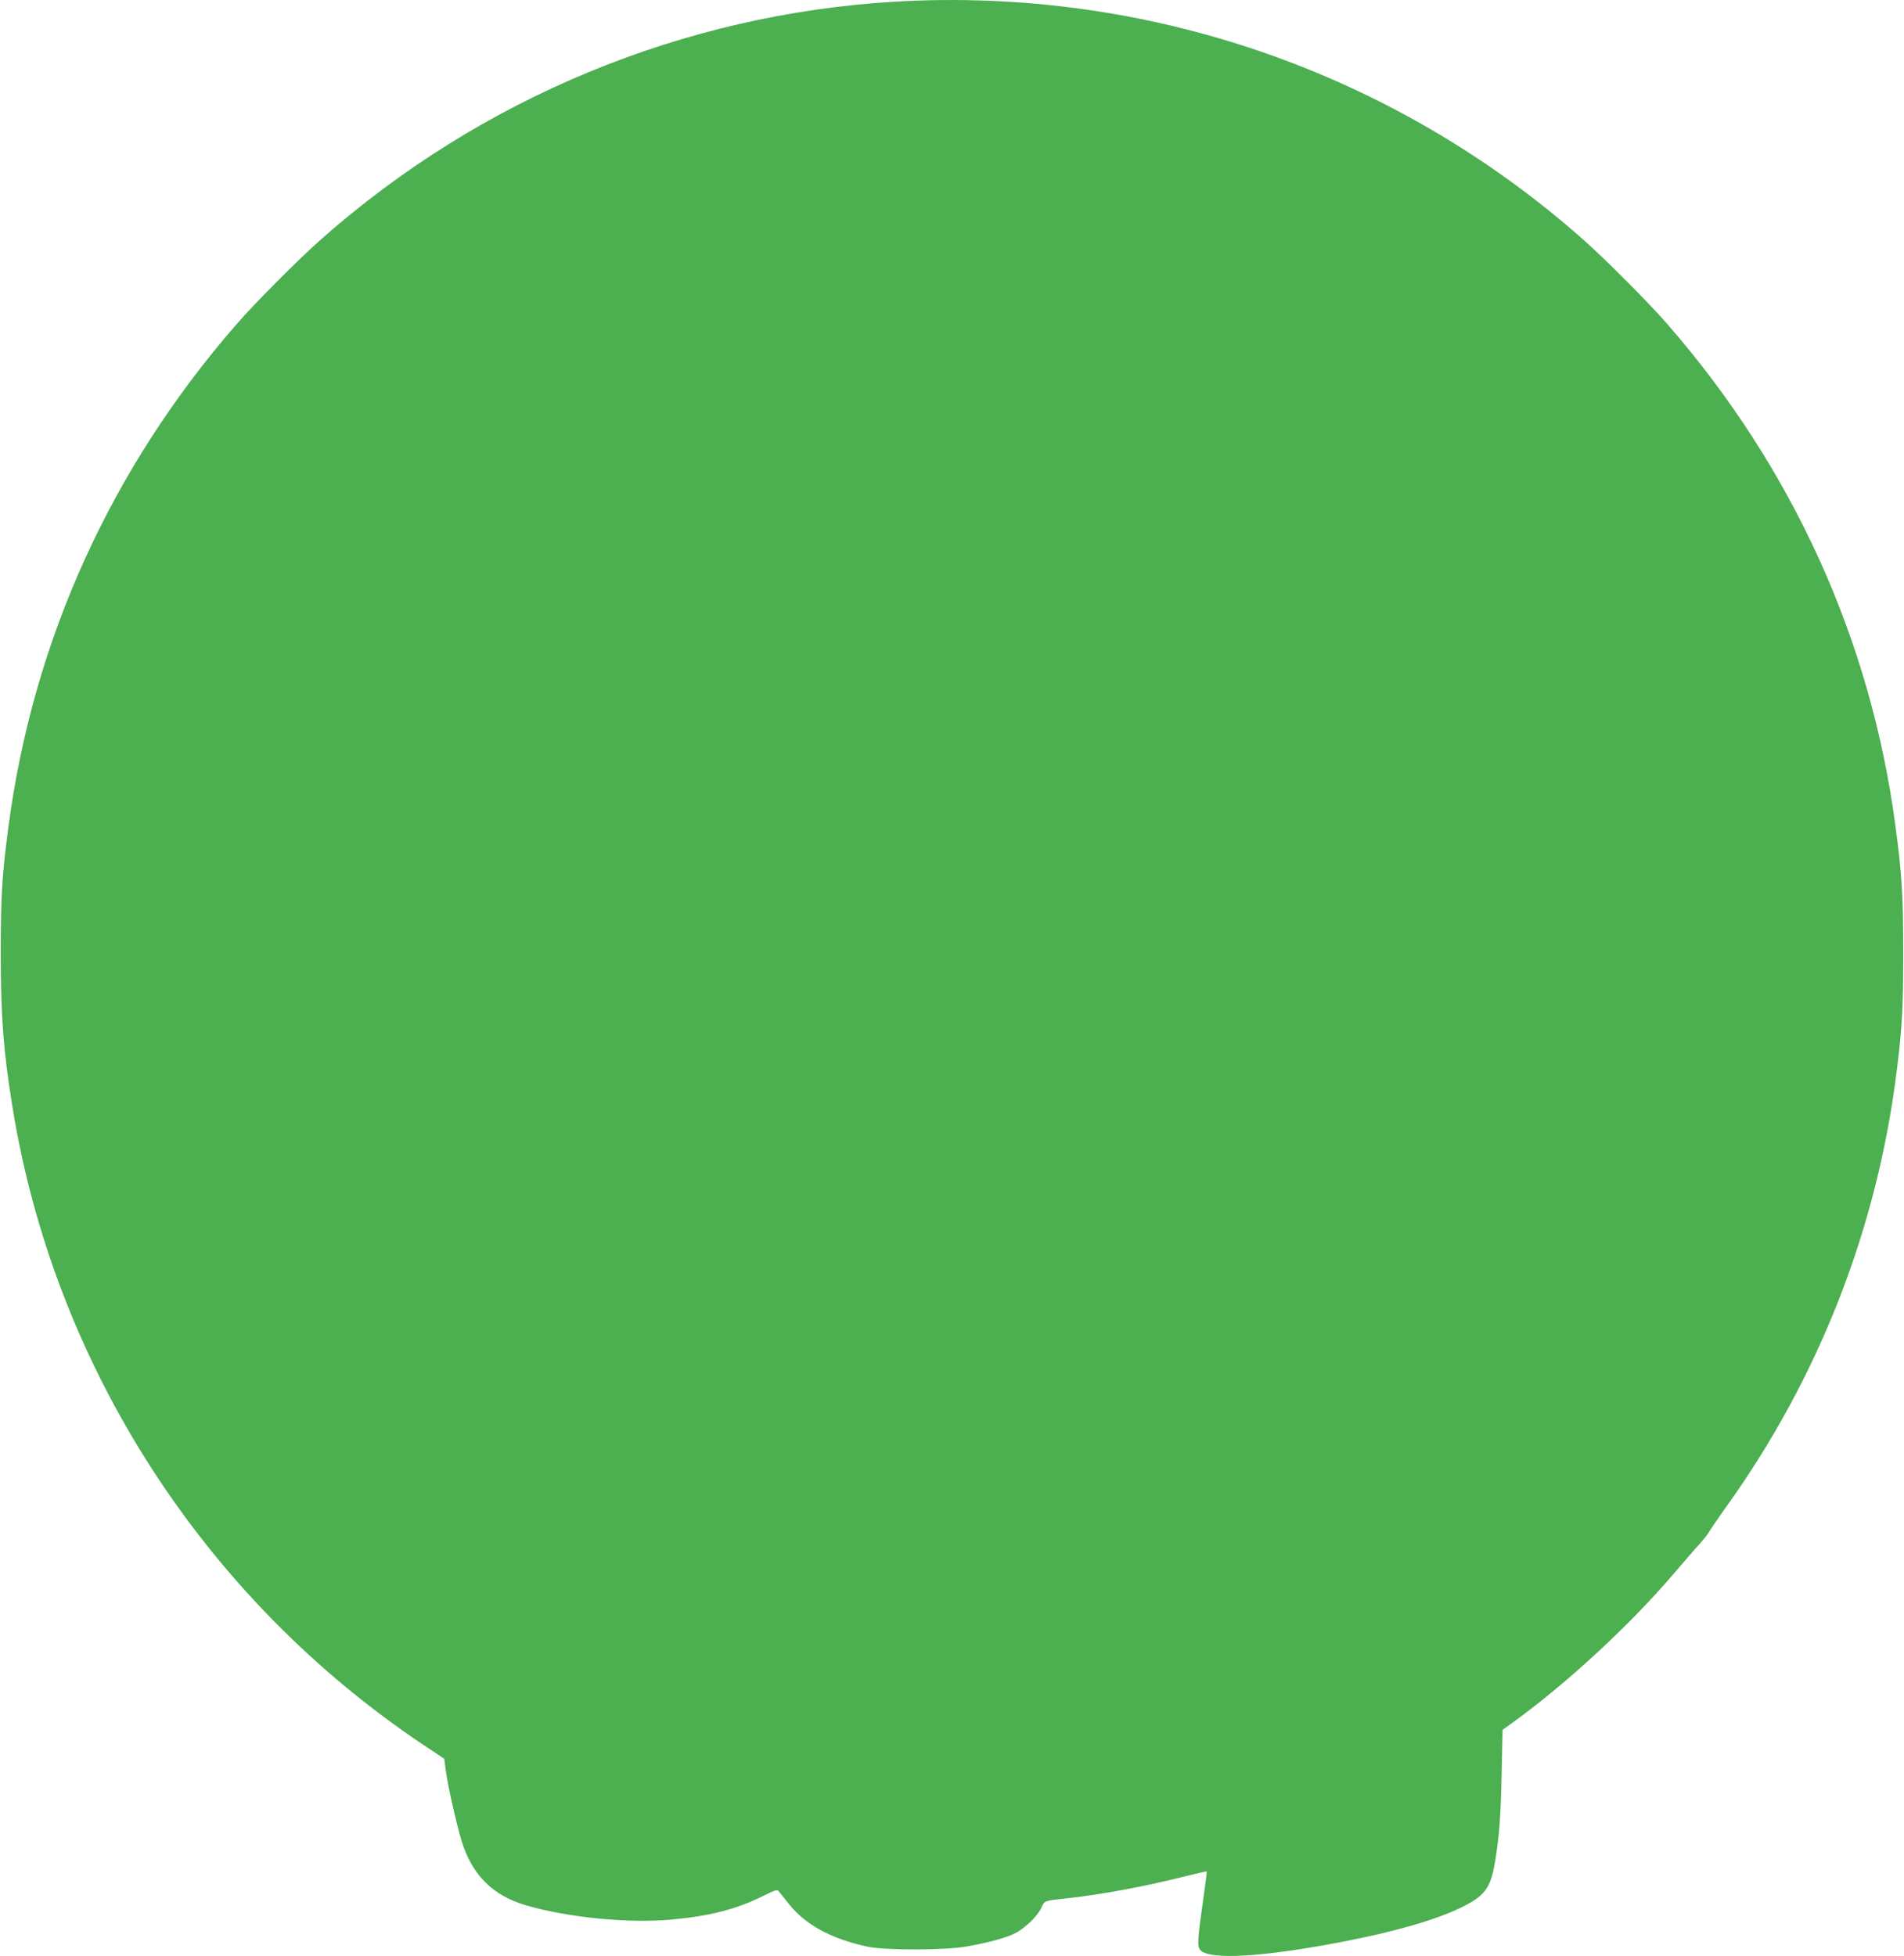 <?xml version="1.0" standalone="no"?>
<!DOCTYPE svg PUBLIC "-//W3C//DTD SVG 20010904//EN"
 "http://www.w3.org/TR/2001/REC-SVG-20010904/DTD/svg10.dtd">
<svg version="1.0" xmlns="http://www.w3.org/2000/svg"
 width="1246pt" height="1280pt" viewBox="0 0 1246 1280"
 preserveAspectRatio="xMidYMid meet">
<g transform="translate(0,1280) scale(0.1,-0.1)"
fill="#4caf50" stroke="none">
<path d="M5855 12789 c-1384 -82 -2710 -631 -3755 -1556 -149 -132 -434 -418
-555 -558 -817 -939 -1327 -2061 -1489 -3279 -42 -315 -51 -453 -51 -831 0
-417 17 -640 76 -1005 274 -1697 1253 -3217 2692 -4179 l134 -89 12 -89 c14
-98 70 -344 102 -450 69 -223 205 -358 424 -421 272 -79 664 -118 945 -93 252
23 426 67 598 152 93 46 98 47 112 29 8 -10 37 -46 65 -81 105 -133 275 -225
507 -276 117 -26 519 -25 658 1 144 26 245 54 307 83 67 32 151 112 178 170
22 48 14 45 180 63 215 24 497 76 750 140 83 20 151 36 152 35 2 -1 -8 -80
-22 -176 -39 -274 -41 -316 -20 -339 60 -67 411 -46 935 55 336 65 600 141
765 220 162 78 200 128 229 305 28 170 37 290 43 578 l6 283 71 51 c352 255
768 640 1051 973 61 71 133 155 162 186 28 31 57 67 64 80 7 13 57 87 112 164
611 851 994 1831 1121 2870 34 274 41 409 41 760 0 378 -9 516 -51 831 -162
1218 -672 2340 -1489 3279 -121 140 -406 426 -555 558 -1239 1096 -2852 1653
-4505 1556z"/>
</g>
</svg>
